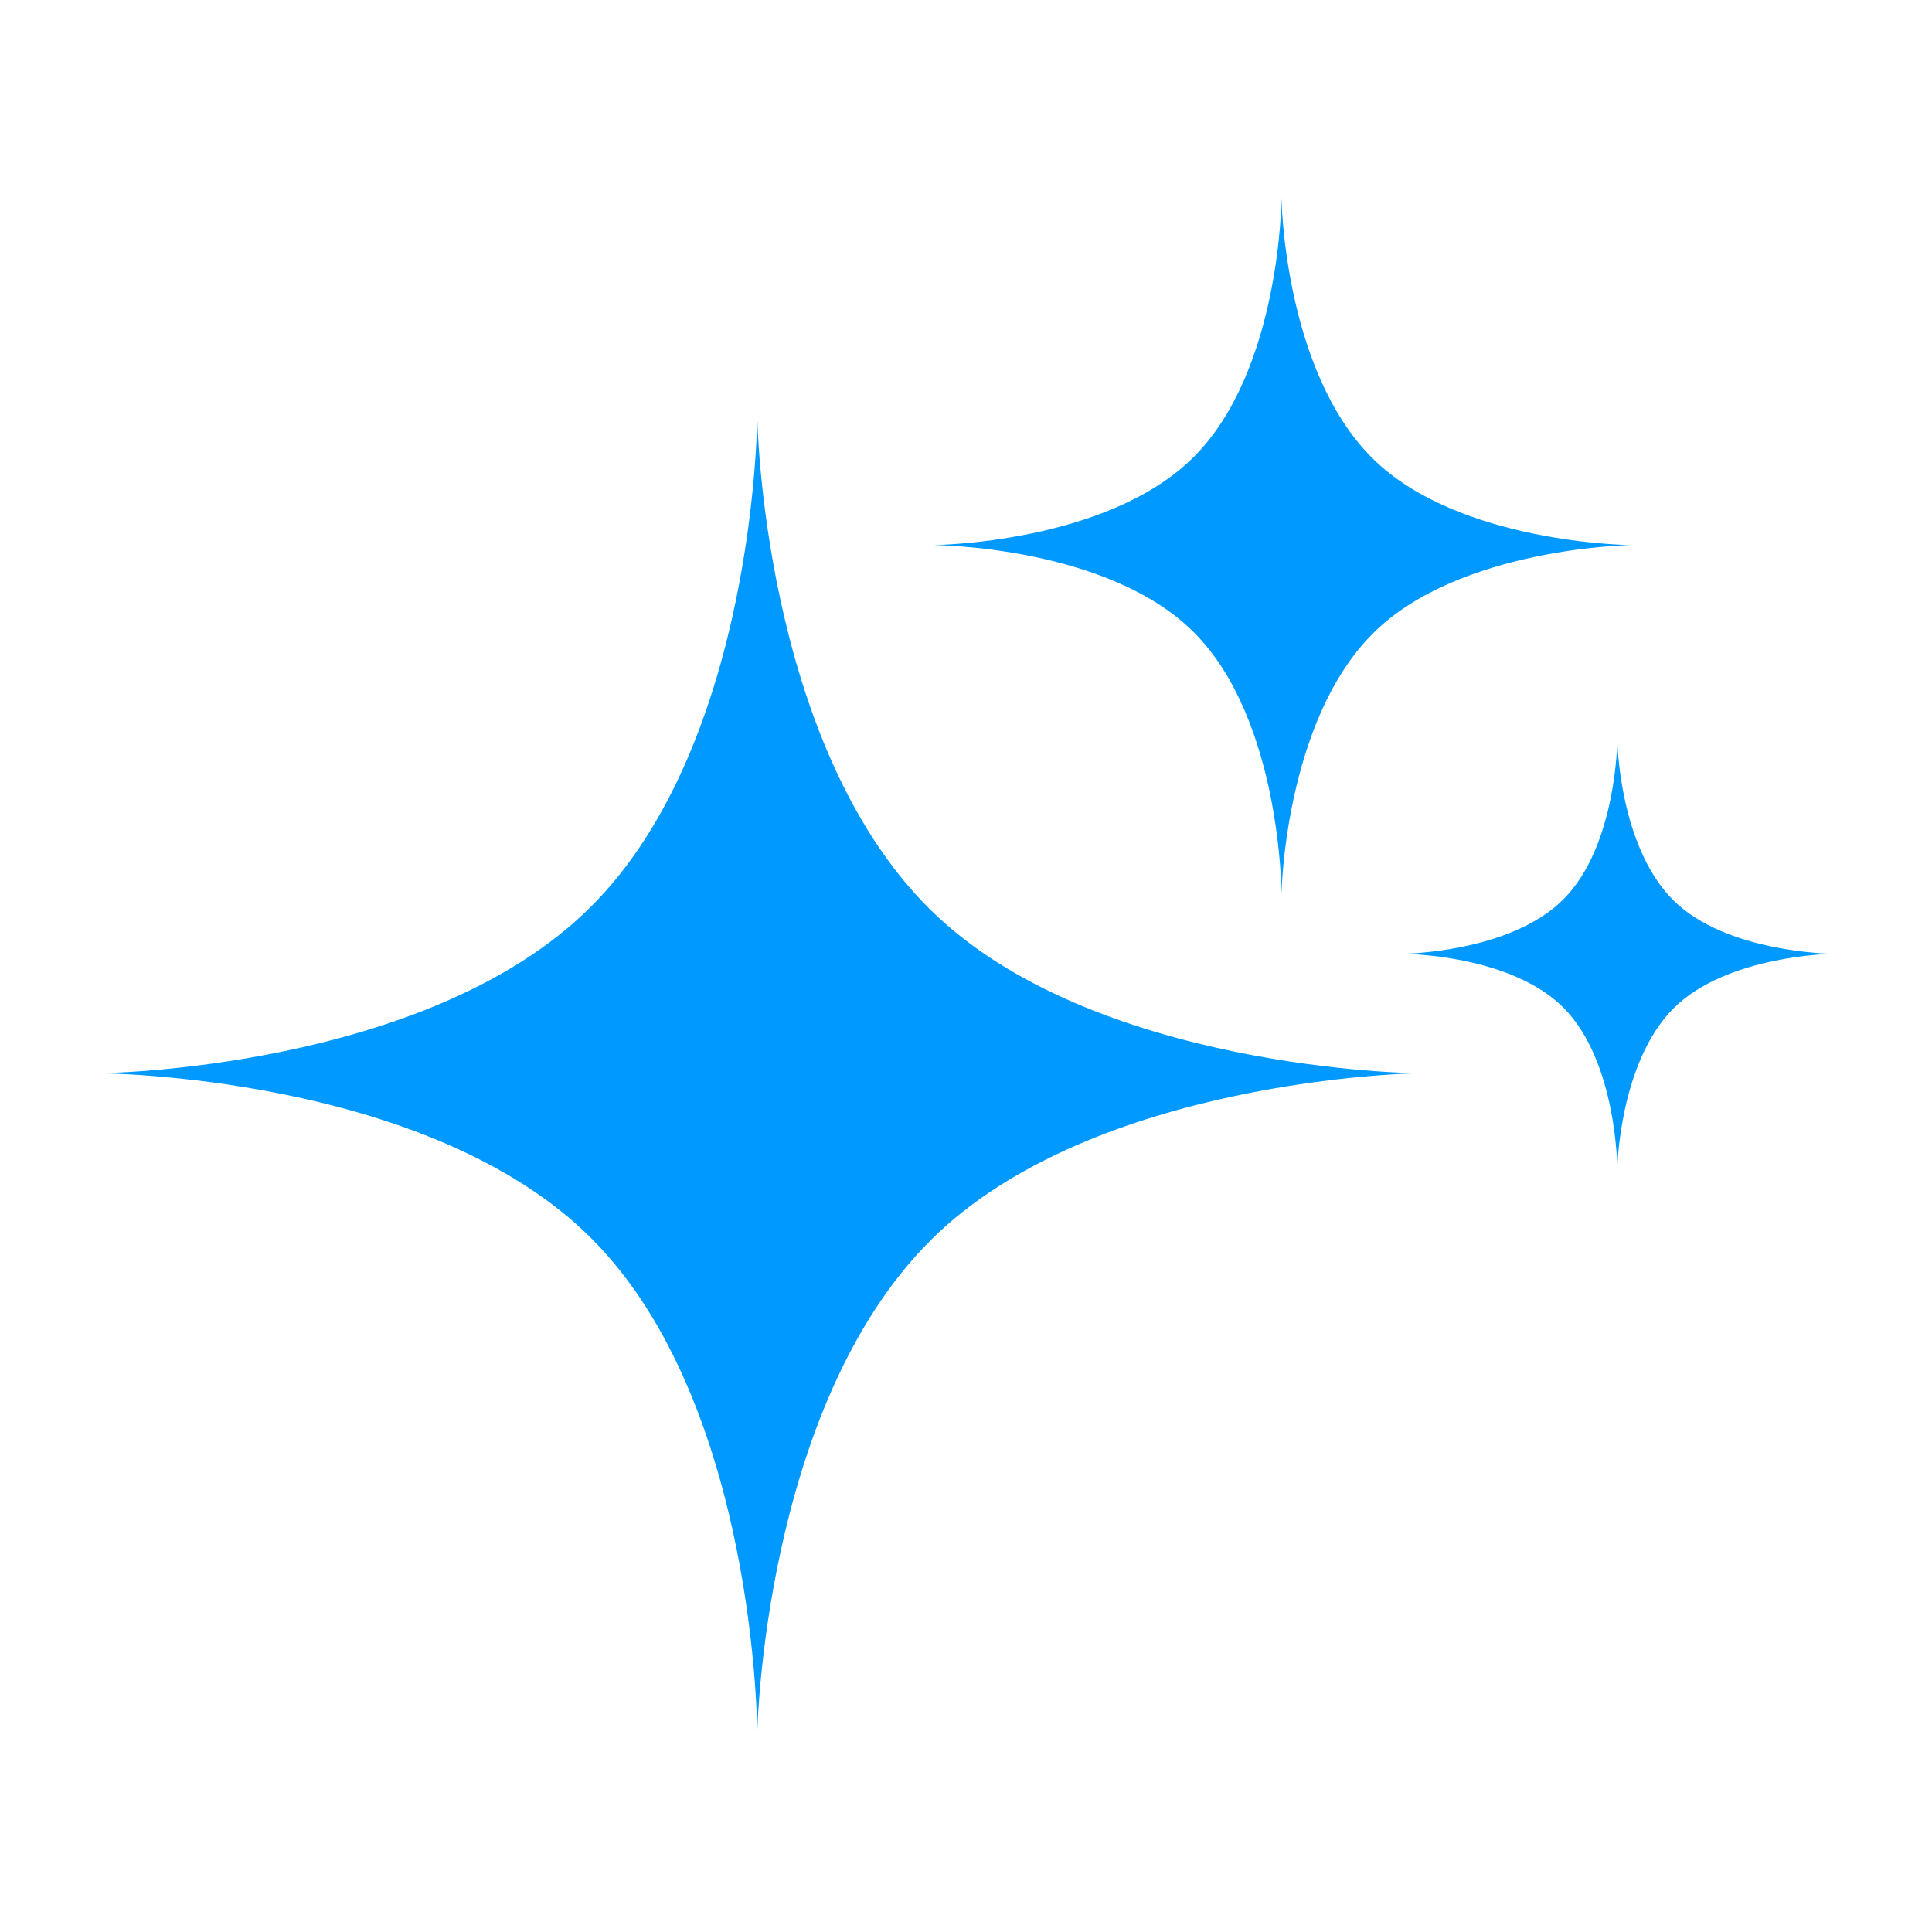 <svg xmlns="http://www.w3.org/2000/svg" width="1500" height="1500" viewBox="0 0 1500 1500">
  <defs>
    <style>
      .cls-1 {
        fill: #0099ff;
        fill-rule: evenodd;
      }
    </style>
  </defs>
  <g id="Sparkle">
    <g>
      <path class="cls-1" d="M587.927,323.665s-1.006,252.528-129.222,380.383C331.4,831,76.881,833.276,76.881,833.276s255.284,0.858,382.554,128.5C587.685,1090.4,587.927,1345.81,587.927,1345.81s4.339-252.58,134.332-382.576c126.2-126.21,378.171-129.958,378.171-129.958s-252.635-2.214-378.9-127.768C591.6,576.309,587.927,323.665,587.927,323.665Z"/>
      <path id="Shape_1_copy" data-name="Shape 1 copy" class="cls-1" d="M994.936,154.018S994.4,287.407,926.679,354.942C859.434,422,724.993,423.2,724.993,423.2s134.845,0.453,202.071,67.874c67.744,67.941,67.872,202.853,67.872,202.853s2.291-133.413,70.954-202.081c66.67-66.666,199.76-68.646,199.76-68.646s-133.45-1.17-200.14-67.489C996.874,287.468,994.936,154.018,994.936,154.018Z"/>
      <path id="Shape_1_copy_2" data-name="Shape 1 copy 2" class="cls-1" d="M1255.66,574.657s-0.33,82.189-42.06,123.8c-41.43,41.316-124.27,42.058-124.27,42.058s83.09,0.28,124.51,41.822c41.74,41.861,41.82,124.988,41.82,124.988s1.41-82.2,43.72-124.513c41.07-41.076,123.08-42.3,123.08-42.3s-82.22-.72-123.32-41.583C1256.85,656.883,1255.66,574.657,1255.66,574.657Z"/>
    </g>
  </g>
</svg>
